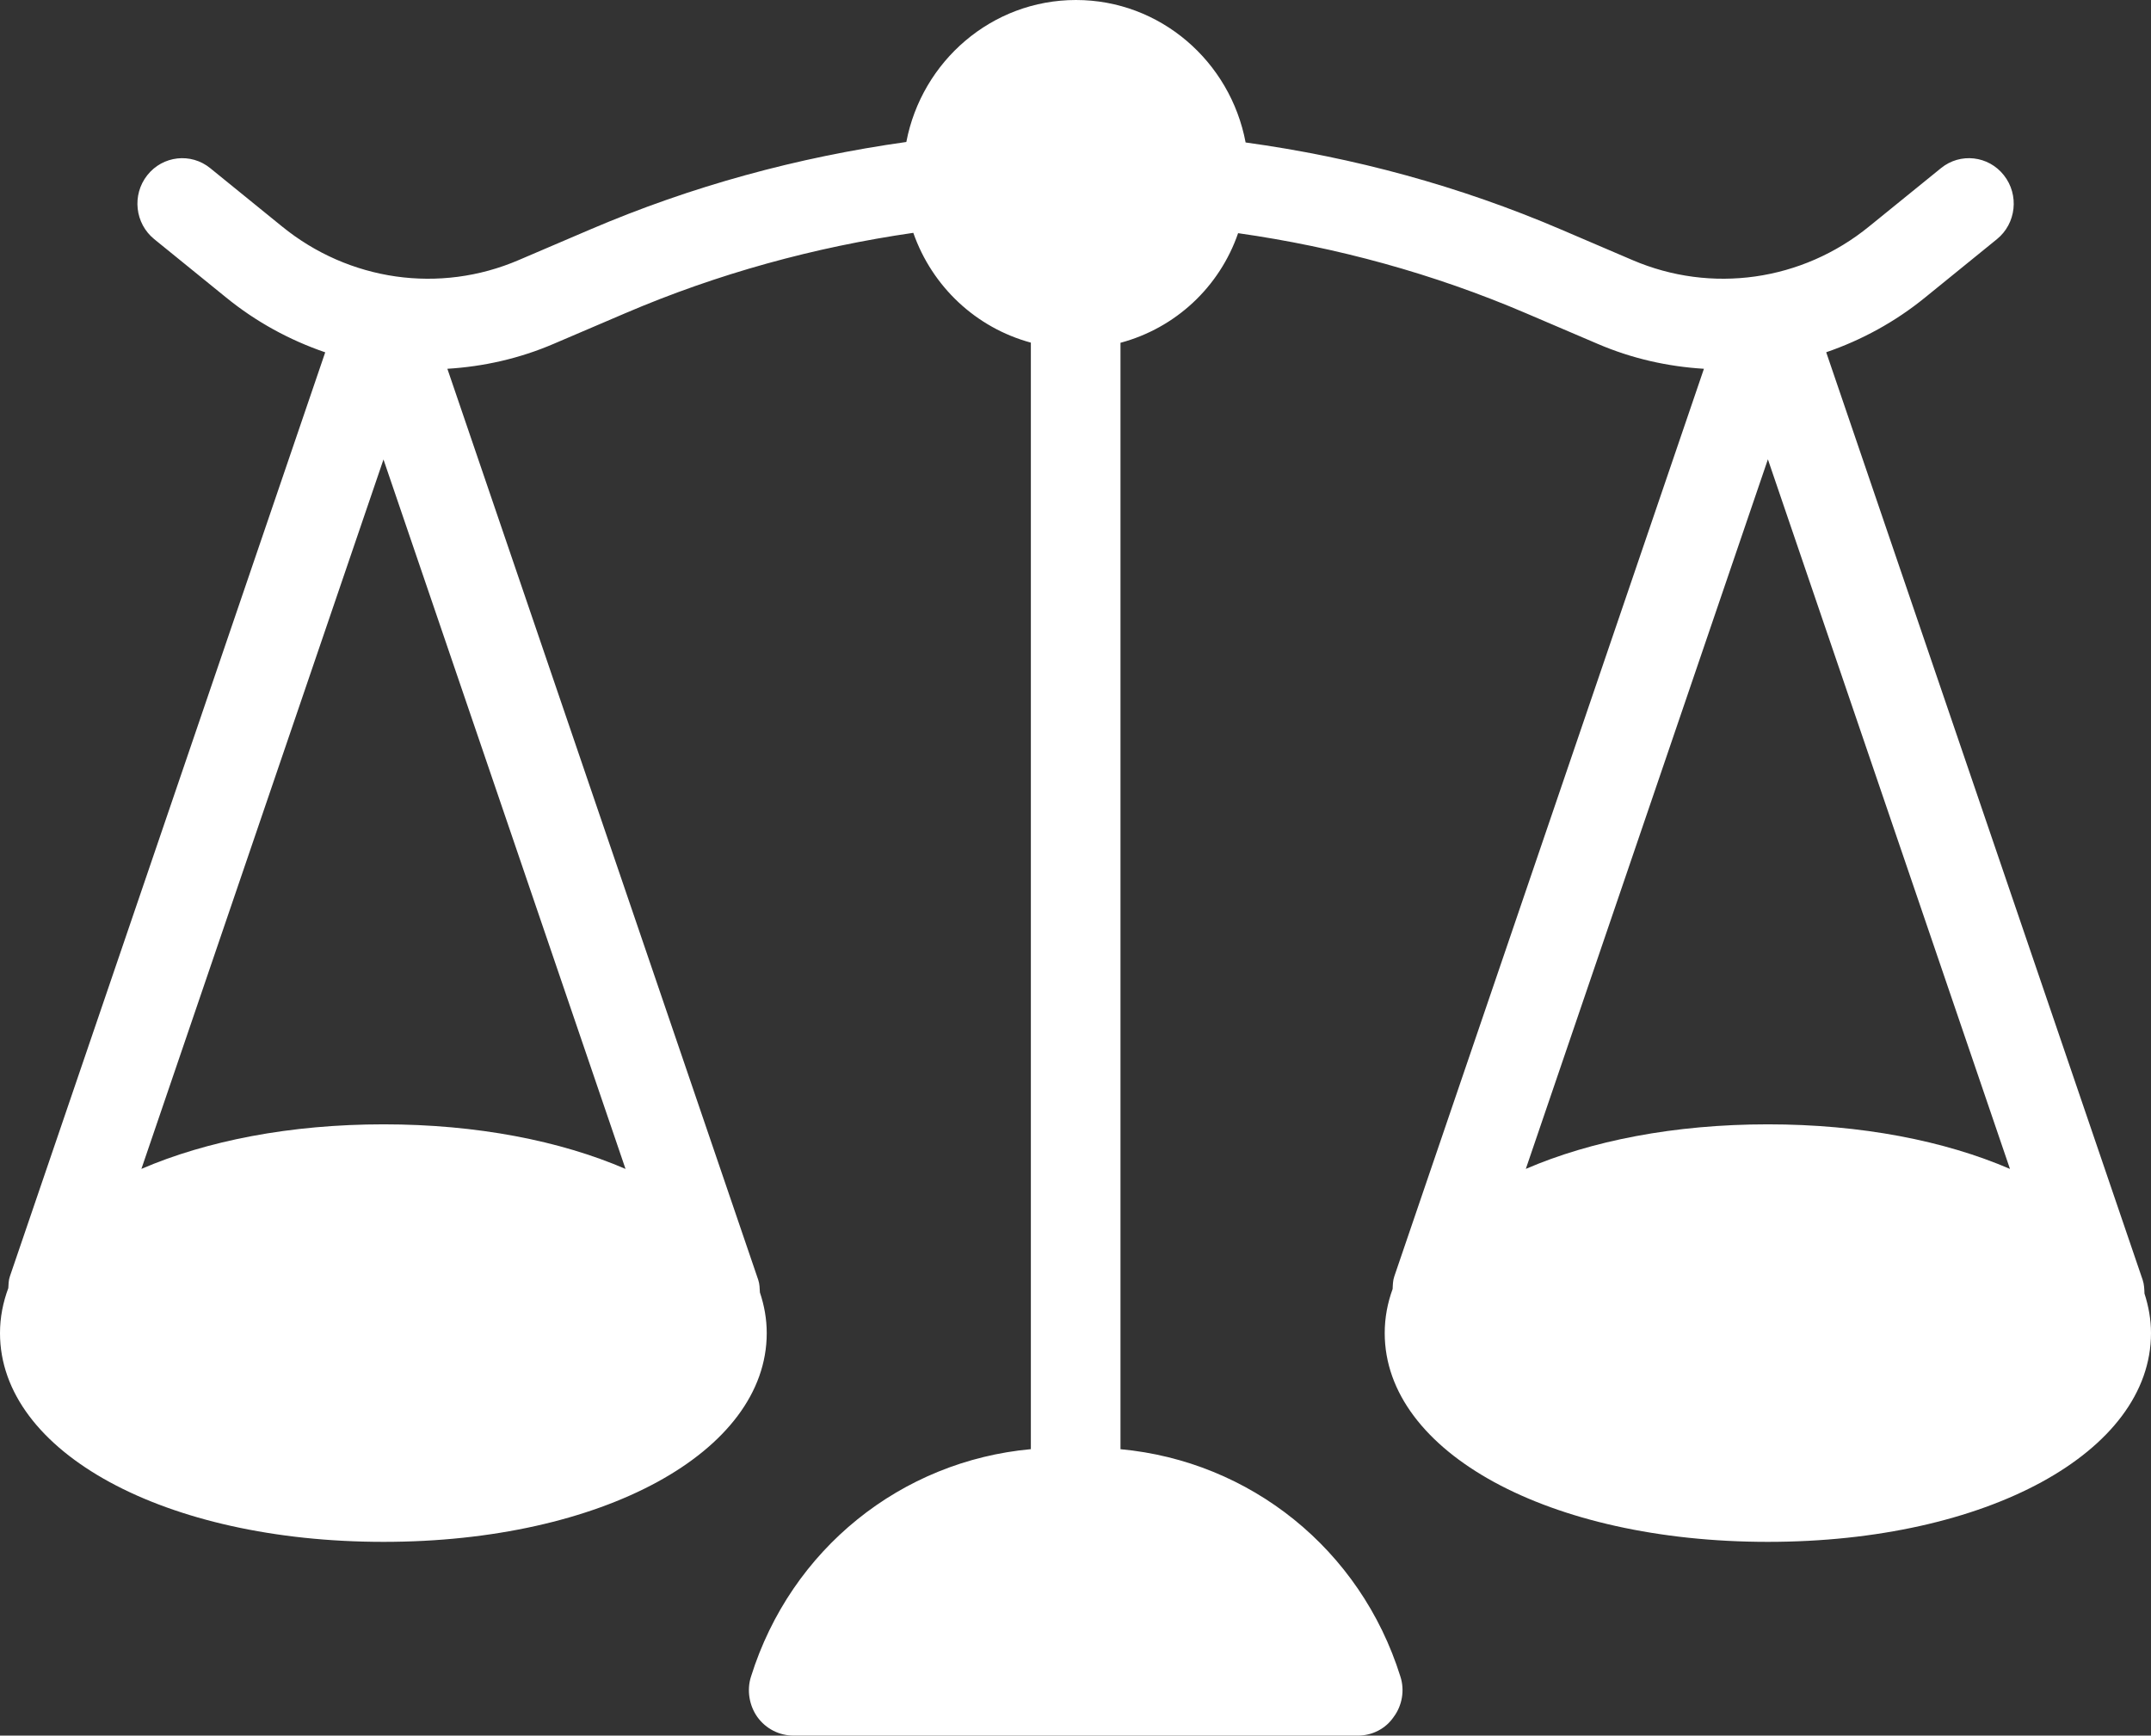<svg width="57" height="46" viewBox="0 0 57 46" fill="none" xmlns="http://www.w3.org/2000/svg">
<rect x="0" y="0" width="57" height="46" fill="#333333" stroke="none"/>
<path d="M56.827 34.283C56.823 34.163 56.819 34.041 56.779 33.922L48.393 9.336C49.329 9.015 50.22 8.532 51.017 7.882L52.917 6.339C53.429 5.923 53.512 5.165 53.102 4.645C52.693 4.125 51.945 4.04 51.434 4.457L49.531 6.001C47.755 7.45 45.351 7.792 43.255 6.891L41.367 6.083C38.674 4.929 35.865 4.169 33.008 3.776C32.603 1.627 30.745 0 28.512 0C26.283 0 24.427 1.621 24.017 3.763C21.143 4.166 18.327 4.931 15.638 6.083L13.747 6.892C11.654 7.792 9.251 7.45 7.471 6L5.571 4.457C5.061 4.041 4.312 4.124 3.902 4.645C3.492 5.165 3.575 5.923 4.088 6.339L5.986 7.88C6.786 8.533 7.679 9.016 8.618 9.338L0.262 33.829C0.226 33.932 0.227 34.036 0.22 34.14C0.078 34.522 0 34.92 0 35.332C0 38.49 4.37 40.865 10.165 40.865C15.948 40.865 20.318 38.49 20.318 35.332C20.318 34.96 20.253 34.601 20.137 34.254C20.131 34.143 20.13 34.032 20.093 33.922L11.855 9.774C12.809 9.716 13.762 9.504 14.672 9.113L16.561 8.305C19.015 7.253 21.583 6.55 24.202 6.171C24.702 7.598 25.862 8.686 27.317 9.081V38.408C23.887 38.723 20.962 41.048 19.902 44.433C19.784 44.795 19.855 45.204 20.069 45.506C20.294 45.819 20.651 46 21.031 46H35.981C36.361 46 36.718 45.819 36.931 45.506C37.157 45.204 37.228 44.795 37.109 44.433C36.05 41.051 33.12 38.726 29.692 38.409V9.085C31.152 8.694 32.316 7.608 32.809 6.18C35.416 6.551 37.982 7.25 40.445 8.305L42.331 9.111C43.243 9.504 44.197 9.716 45.153 9.774L36.948 33.829C36.91 33.94 36.909 34.051 36.904 34.162C36.767 34.537 36.694 34.928 36.694 35.332C36.694 38.49 41.052 40.865 46.847 40.865C52.642 40.865 57 38.49 57 35.332C57 34.971 56.936 34.621 56.827 34.283ZM16.576 30.981C14.851 30.236 12.639 29.799 10.165 29.799C7.687 29.799 5.474 30.236 3.747 30.98L10.162 12.178L16.576 30.981ZM46.847 29.799C44.368 29.799 42.157 30.236 40.433 30.98L46.848 12.174L53.263 30.981C51.538 30.236 49.326 29.799 46.847 29.799Z" fill="white"/>
</svg>
